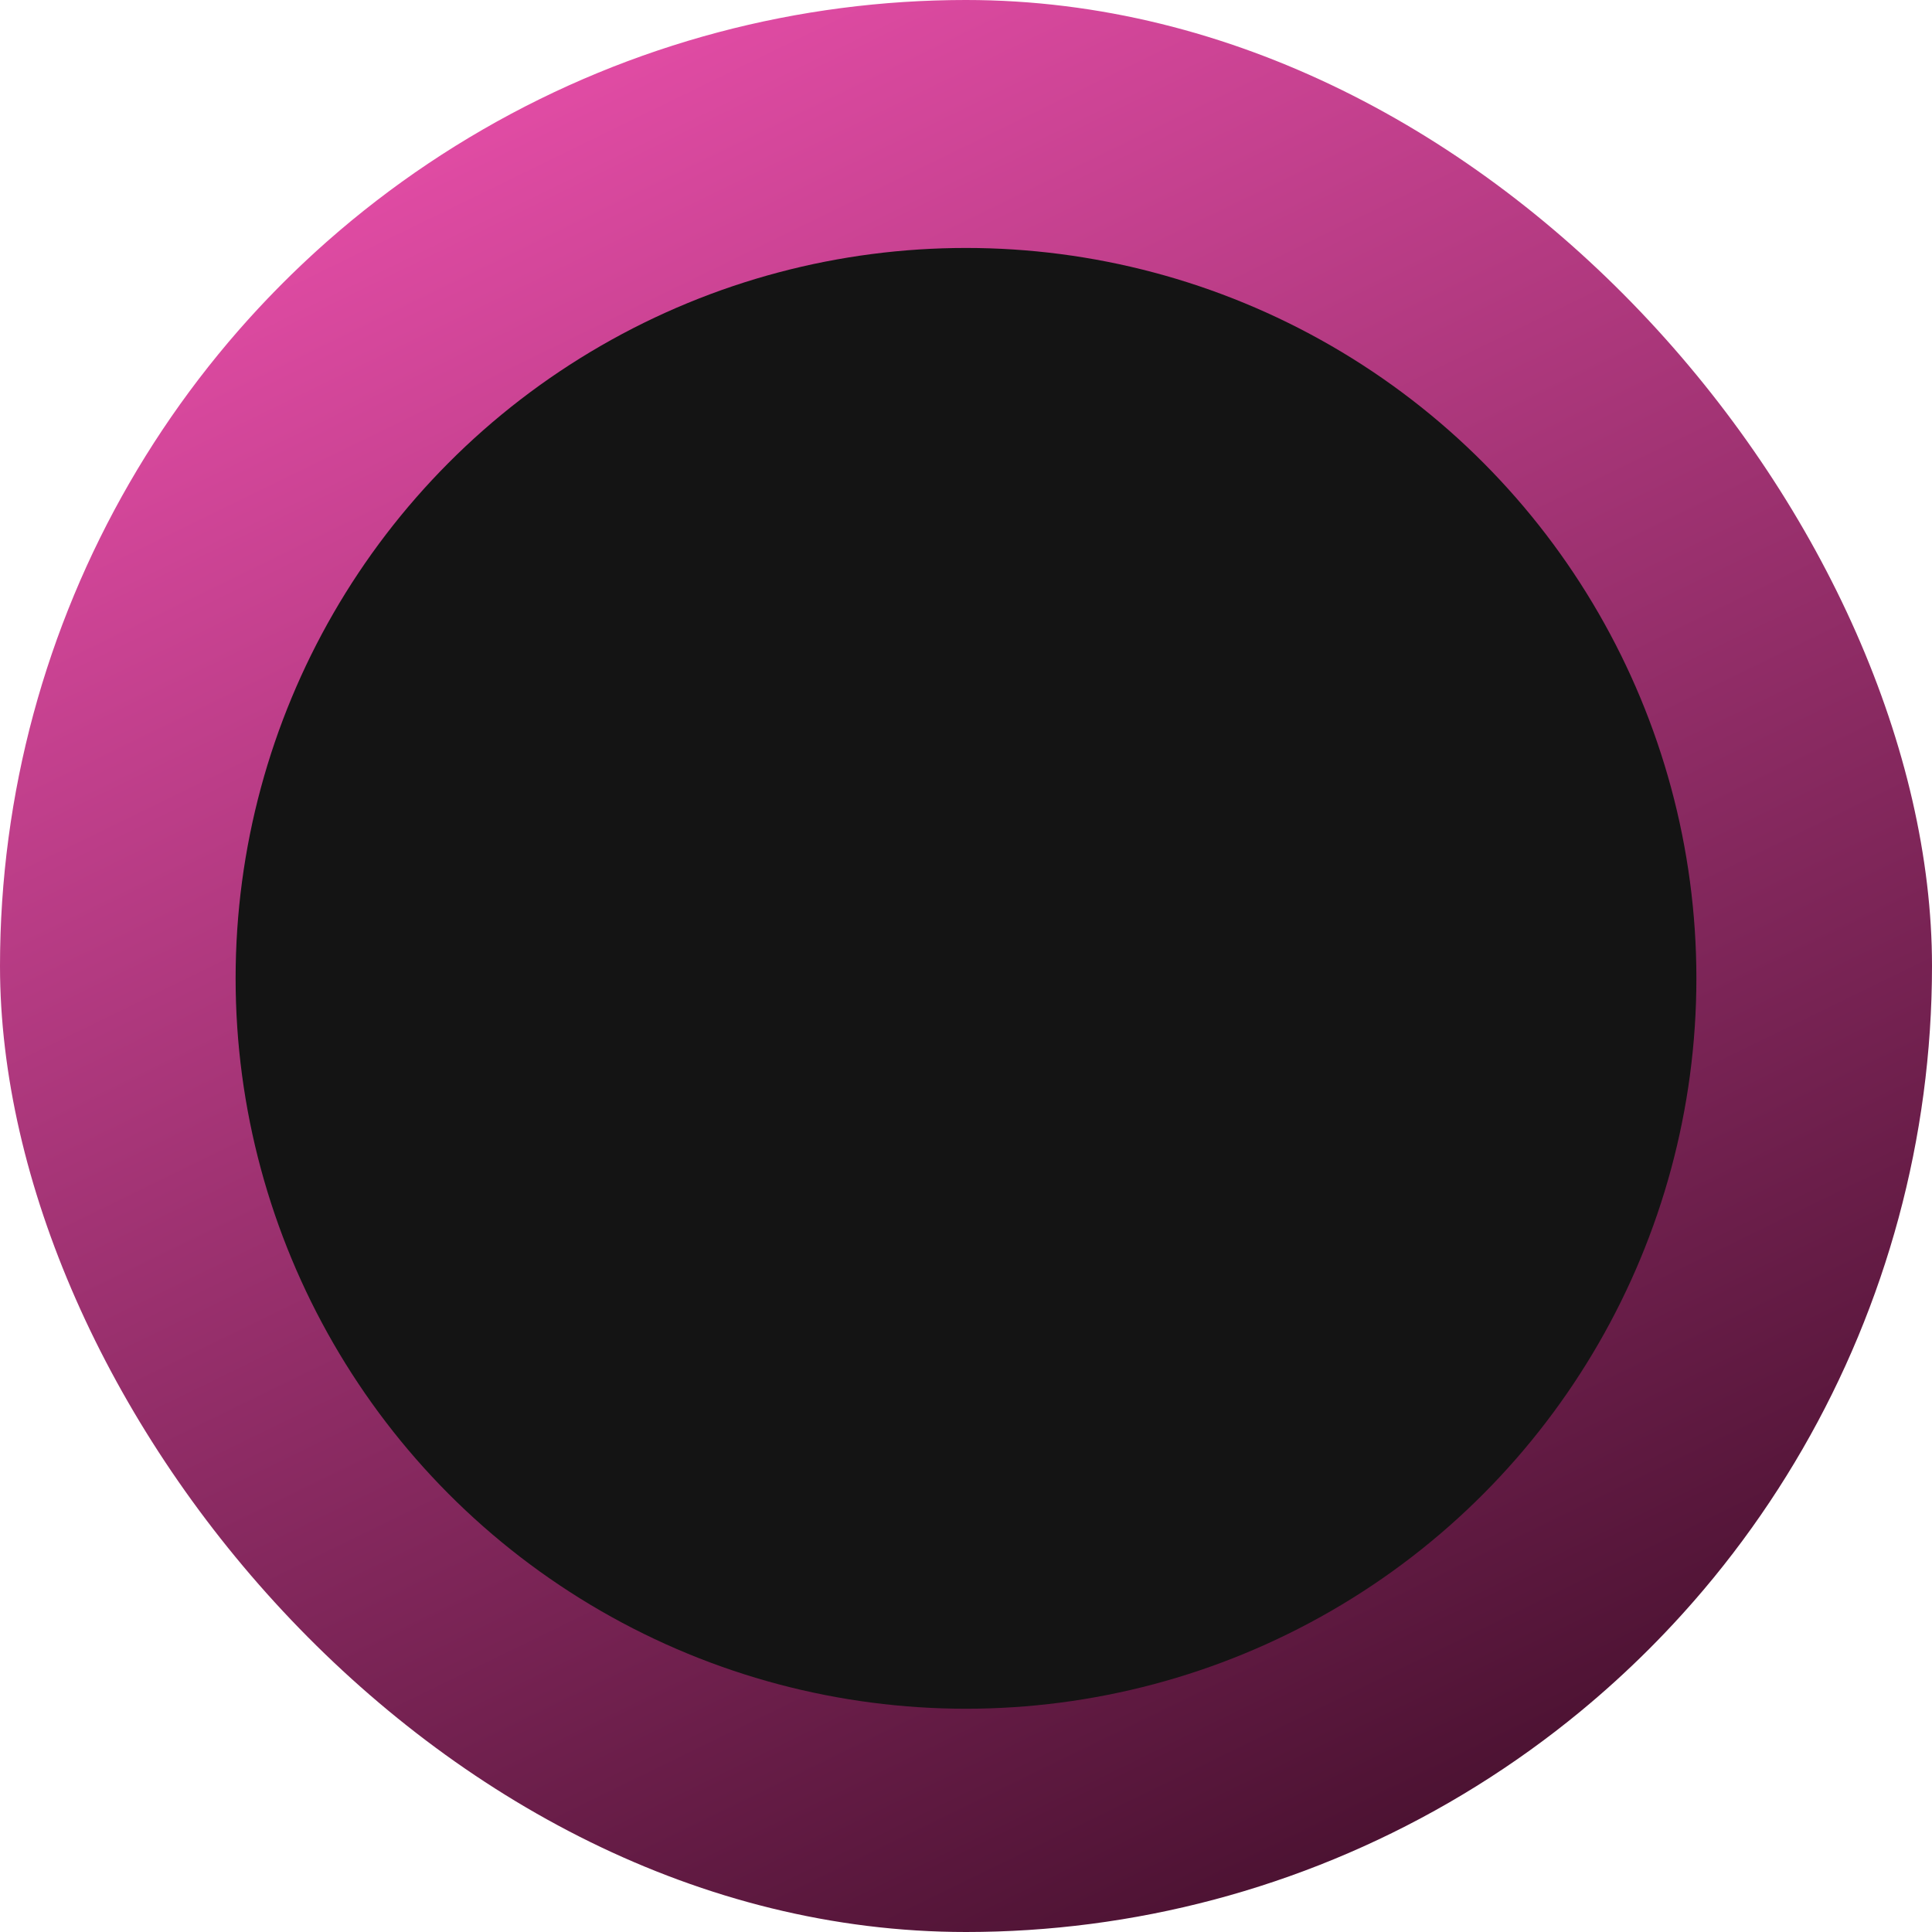 <svg width="41" height="41" viewBox="0 0 41 41" fill="none" xmlns="http://www.w3.org/2000/svg">
<g style="mix-blend-mode:lighten">
<g clip-path="url(#clip0_199_1865)">
<circle cx="20.5" cy="20.5" r="20.5" fill="url(#paint0_linear_199_1865)"/>
<g filter="url(#filter0_df_199_1865)">
<circle cx="20.5" cy="20.5" r="15.5" fill="#141414"/>
</g>
</g>
</g>
<defs>
<filter id="filter0_df_199_1865" x="-2.478" y="-2.478" width="45.957" height="45.957" filterUnits="userSpaceOnUse" color-interpolation-filters="sRGB">
<feFlood flood-opacity="0" result="BackgroundImageFix"/>
<feColorMatrix in="SourceAlpha" type="matrix" values="0 0 0 0 0 0 0 0 0 0 0 0 0 0 0 0 0 0 127 0" result="hardAlpha"/>
<feOffset dy="0.262"/>
<feGaussianBlur stdDeviation="0.131"/>
<feComposite in2="hardAlpha" operator="out"/>
<feColorMatrix type="matrix" values="0 0 0 0 0 0 0 0 0 0 0 0 0 0 0 0 0 0 0.25 0"/>
<feBlend mode="normal" in2="BackgroundImageFix" result="effect1_dropShadow_199_1865"/>
<feBlend mode="normal" in="SourceGraphic" in2="effect1_dropShadow_199_1865" result="shape"/>
<feGaussianBlur stdDeviation="3.739" result="effect2_foregroundBlur_199_1865"/>
</filter>
<linearGradient id="paint0_linear_199_1865" x1="11.349" y1="1.542" x2="30.602" y2="41" gradientUnits="userSpaceOnUse">
<stop stop-color="#E24CA5"/>
<stop offset="1" stop-color="#440F2C"/>
</linearGradient>
<clipPath id="clip0_199_1865">
<rect width="41" height="41" rx="20.5" fill="white"/>
</clipPath>
</defs>
</svg>
